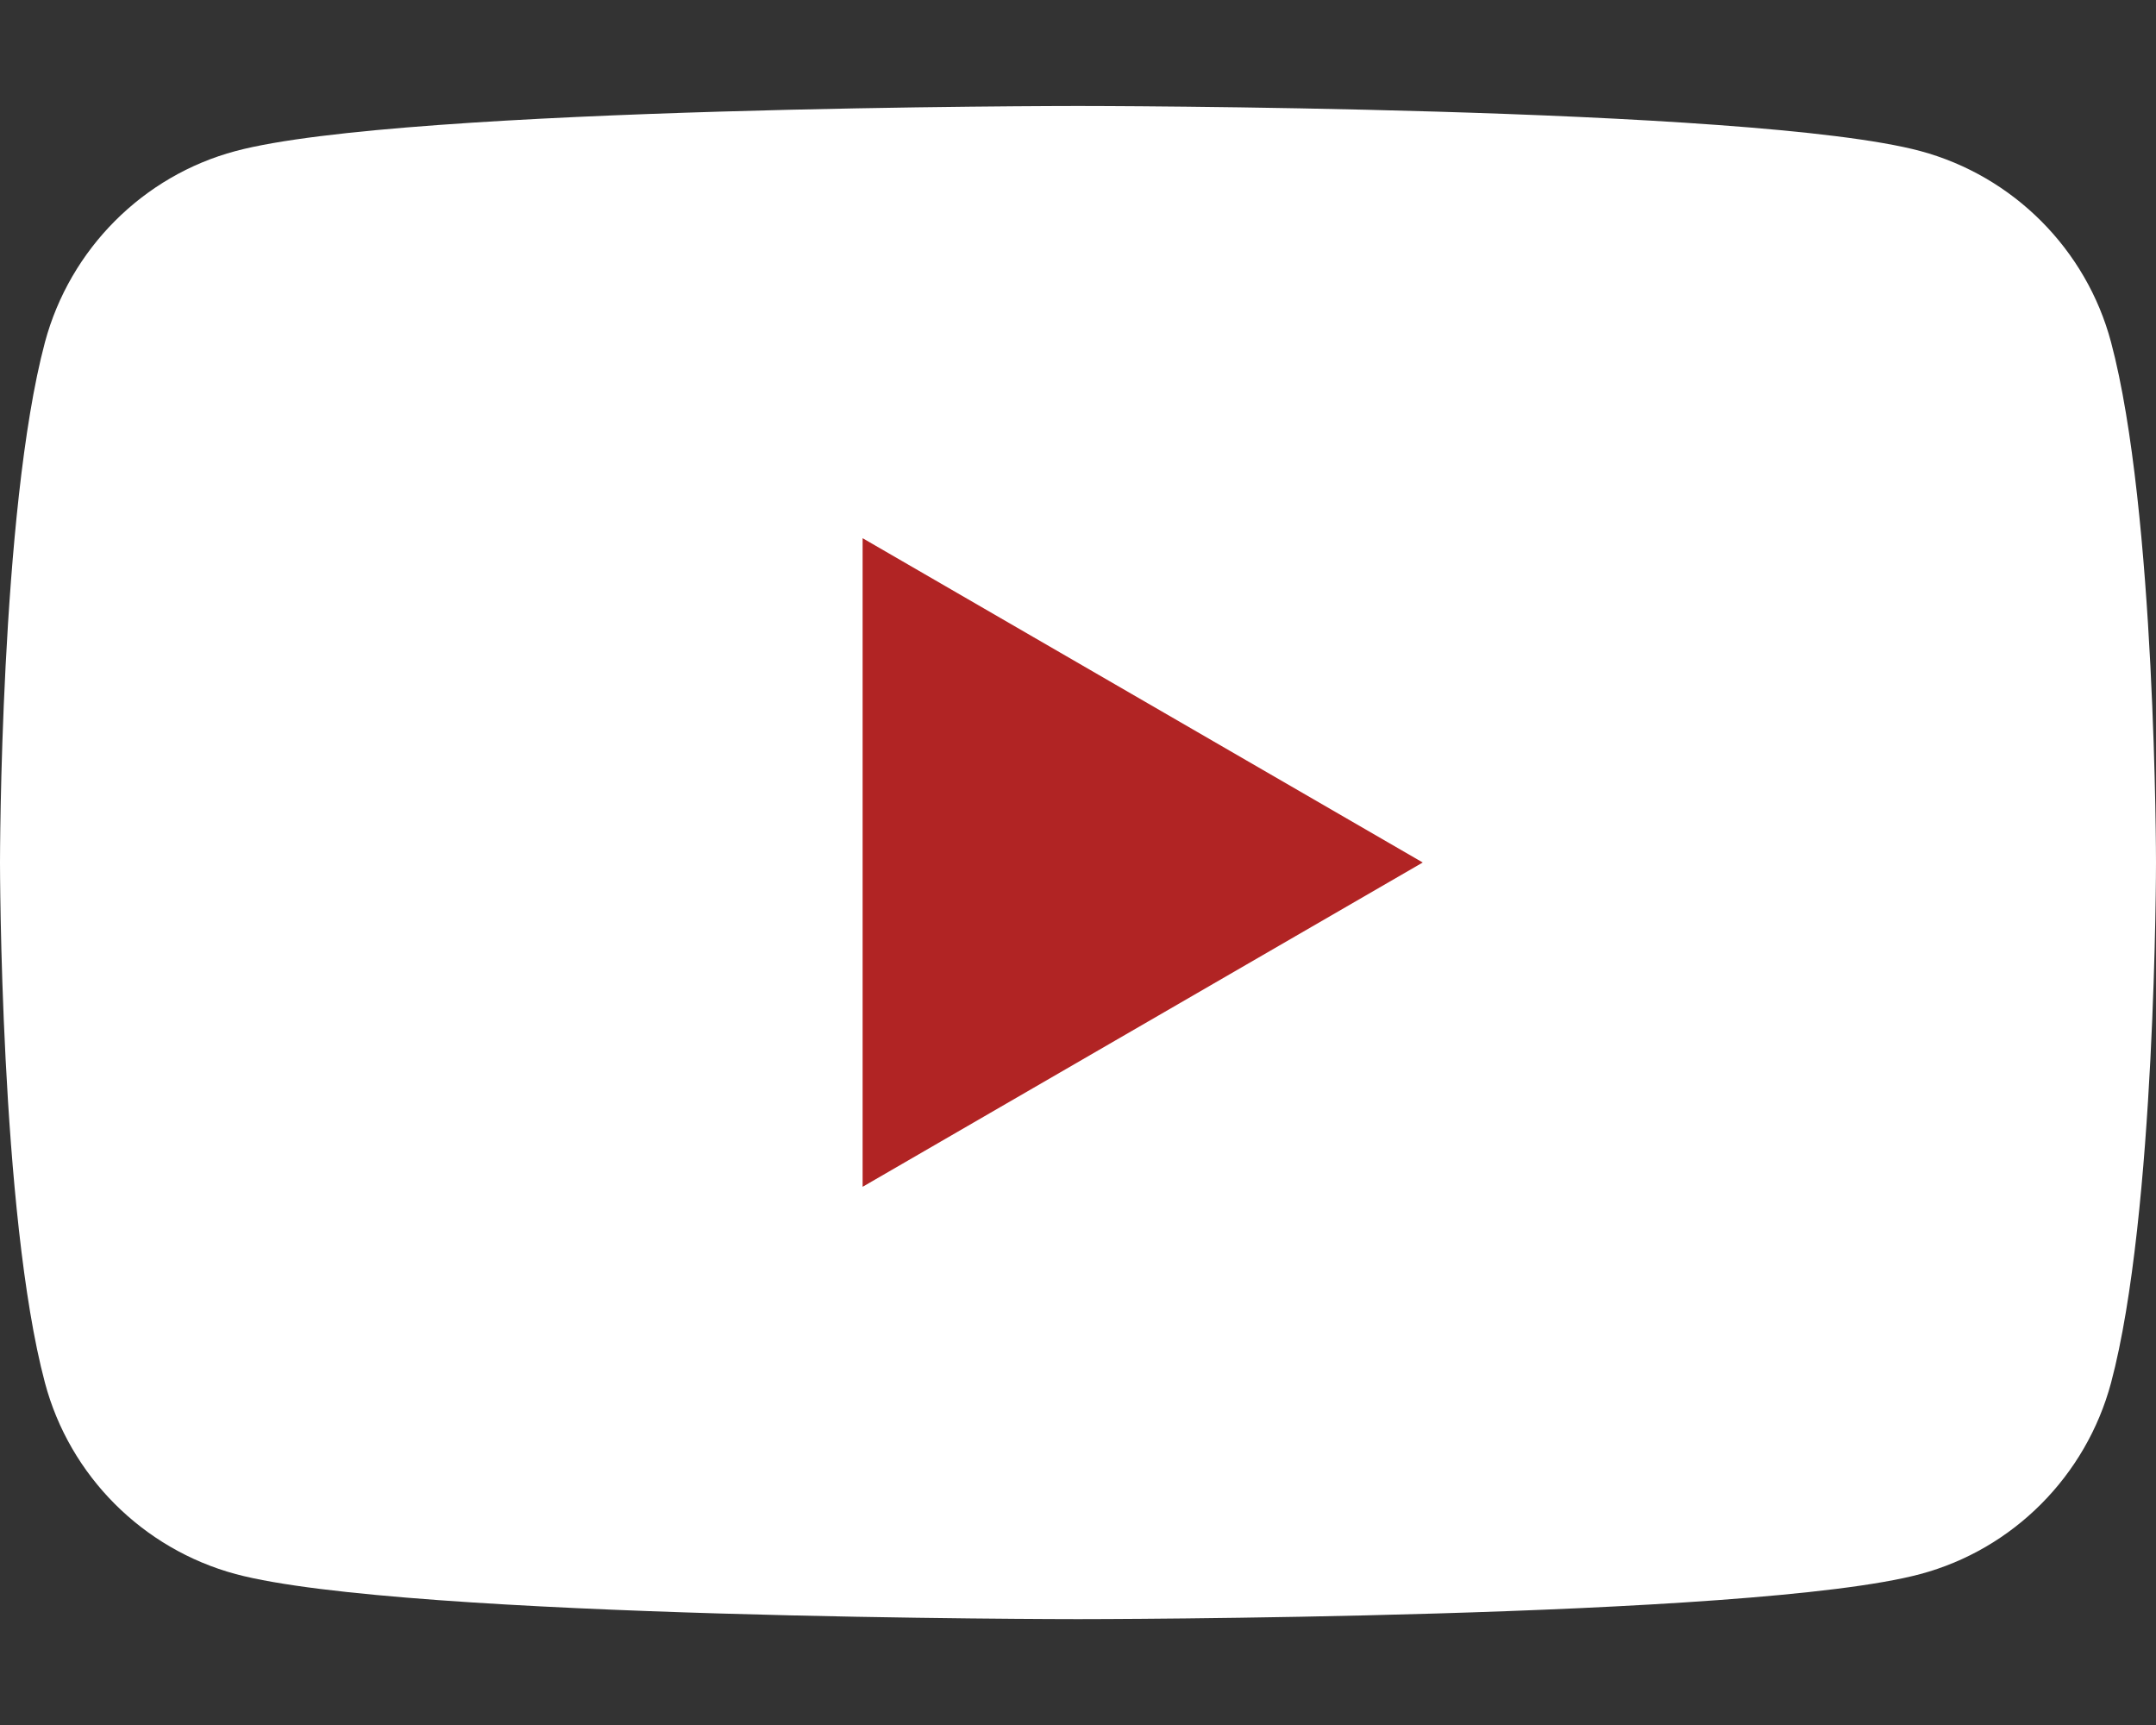 <svg width="20" height="16" viewBox="0 0 20 16" fill="none" xmlns="http://www.w3.org/2000/svg">
<rect x="0" y="0" width="20" height="16" fill="#333333" stroke="none"/>
<path d="M19.583 3.174C19.354 2.313 18.676 1.633 17.814 1.401C16.255 0.983 10 0.983 10 0.983C10 0.983 3.748 0.983 2.186 1.401C1.327 1.63 0.649 2.31 0.417 3.174C0 4.737 0 8 0 8C0 8 0 11.263 0.417 12.826C0.646 13.688 1.324 14.367 2.186 14.6C3.748 15.018 10 15.018 10 15.018C10 15.018 16.255 15.018 17.814 14.6C18.673 14.37 19.351 13.691 19.583 12.826C20 11.263 20 8 20 8C20 8 20 4.737 19.583 3.174Z" fill="white"/>
<path d="M8.002 11.008L13.198 8L8.002 4.992V11.008Z" fill="#B12424"/>
</svg>
